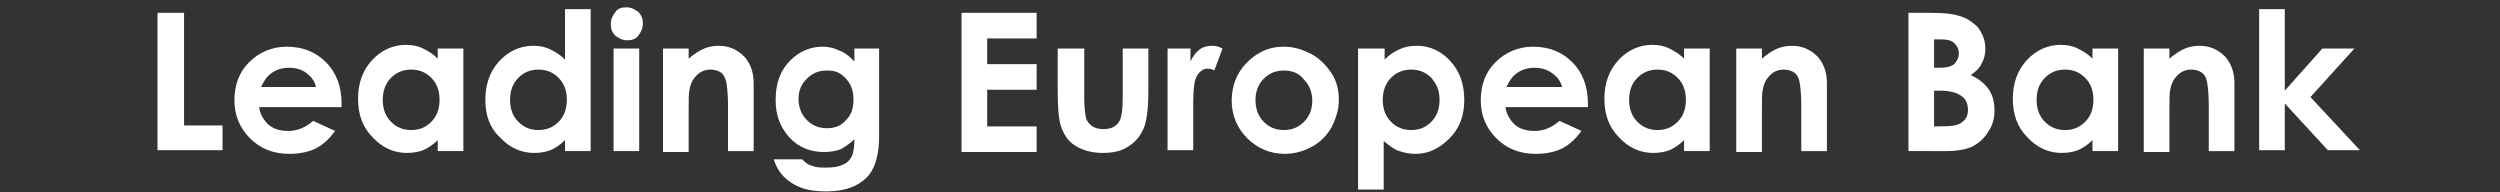 <?xml version="1.0" encoding="utf-8"?>
<!-- Generator: Adobe Illustrator 28.0.0, SVG Export Plug-In . SVG Version: 6.00 Build 0)  -->
<svg version="1.1" id="Layer_1" xmlns="http://www.w3.org/2000/svg" xmlns:xlink="http://www.w3.org/1999/xlink" x="0px" y="0px"
	 viewBox="0 0 273 21" style="enable-background:new 0 0 273 21;" xml:space="preserve">
<rect x="0" y="0" width="273" height="21" fill="#333333" stroke="none"/>
<style type="text/css">
	.st0{fill:#FFFFFF;}
</style>
<g>
	<path class="st0" d="M17.2,1.4h2.9v12.3h4.2v2.7h-7.1V1.4z"/>
	<path class="st0" d="M37.3,11.7h-9c0.1,0.8,0.5,1.4,1,1.9c0.6,0.5,1.3,0.7,2.2,0.7c1,0,1.9-0.4,2.7-1.1l2.4,1.1
		c-0.6,0.8-1.3,1.5-2.1,1.9c-0.8,0.4-1.8,0.6-2.9,0.6c-1.8,0-3.2-0.6-4.3-1.7c-1.1-1.1-1.7-2.5-1.7-4.1c0-1.7,0.5-3.1,1.6-4.2
		c1.1-1.1,2.5-1.7,4.1-1.7c1.8,0,3.2,0.6,4.3,1.7c1.1,1.1,1.7,2.6,1.7,4.5L37.3,11.7z M34.5,9.5C34.4,8.9,34,8.4,33.5,8
		s-1.2-0.6-1.9-0.6c-0.8,0-1.5,0.2-2.1,0.7c-0.4,0.3-0.7,0.8-1,1.4H34.5z"/>
	<path class="st0" d="M47.8,5.3h2.8v11.2h-2.8v-1.2c-0.5,0.5-1.1,0.9-1.6,1.1c-0.5,0.2-1.1,0.3-1.8,0.3c-1.4,0-2.7-0.6-3.7-1.7
		c-1.1-1.1-1.6-2.5-1.6-4.2c0-1.7,0.5-3.1,1.5-4.2c1-1.1,2.3-1.7,3.7-1.7c0.7,0,1.3,0.1,1.9,0.4c0.6,0.3,1.1,0.6,1.6,1.1V5.3z
		 M44.9,7.6c-0.9,0-1.6,0.3-2.2,0.9c-0.6,0.6-0.9,1.4-0.9,2.4c0,1,0.3,1.8,0.9,2.4s1.3,0.9,2.2,0.9c0.9,0,1.6-0.3,2.2-0.9
		c0.6-0.6,0.9-1.4,0.9-2.4c0-1-0.3-1.8-0.9-2.4S45.8,7.6,44.9,7.6z"/>
	<path class="st0" d="M61.7,1h2.8v15.5h-2.8v-1.2c-0.5,0.5-1.1,0.9-1.6,1.1c-0.5,0.2-1.1,0.3-1.8,0.3c-1.4,0-2.7-0.6-3.7-1.7
		C53.5,14,53,12.6,53,10.9c0-1.7,0.5-3.1,1.5-4.2c1-1.1,2.3-1.7,3.7-1.7c0.7,0,1.3,0.1,1.9,0.4c0.6,0.3,1.1,0.6,1.6,1.1V1z
		 M58.8,7.6c-0.9,0-1.6,0.3-2.2,0.9c-0.6,0.6-0.9,1.4-0.9,2.4c0,1,0.3,1.8,0.9,2.4s1.3,0.9,2.2,0.9c0.9,0,1.6-0.3,2.2-0.9
		c0.6-0.6,0.9-1.4,0.9-2.4c0-1-0.3-1.8-0.9-2.4S59.7,7.6,58.8,7.6z"/>
	<path class="st0" d="M68.4,0.8c0.5,0,0.9,0.2,1.3,0.5c0.4,0.4,0.5,0.8,0.5,1.3c0,0.5-0.2,0.9-0.5,1.3c-0.3,0.4-0.8,0.5-1.2,0.5
		c-0.5,0-0.9-0.2-1.3-0.5c-0.4-0.4-0.5-0.8-0.5-1.3c0-0.5,0.2-0.9,0.5-1.3C67.5,0.9,67.9,0.8,68.4,0.8z M67,5.3h2.8v11.2H67V5.3z"/>
	<path class="st0" d="M72.4,5.3h2.8v1.1c0.6-0.5,1.2-0.9,1.7-1.1c0.5-0.2,1-0.3,1.6-0.3c1.1,0,2,0.4,2.8,1.2c0.6,0.7,1,1.6,1,2.9
		v7.4h-2.8v-4.9c0-1.3-0.1-2.2-0.2-2.7c-0.1-0.4-0.3-0.8-0.6-1c-0.3-0.2-0.7-0.3-1.1-0.3c-0.6,0-1.1,0.2-1.5,0.6s-0.7,0.9-0.8,1.6
		c-0.1,0.3-0.1,1.1-0.1,2.3v4.5h-2.8V5.3z"/>
	<path class="st0" d="M93.2,5.3H96v9.6c0,1.9-0.4,3.3-1.1,4.2c-1,1.2-2.6,1.8-4.6,1.8c-1.1,0-2-0.1-2.8-0.4s-1.4-0.7-1.9-1.2
		c-0.5-0.5-0.9-1.2-1.1-1.9h3.1c0.3,0.3,0.6,0.6,1.1,0.7c0.4,0.2,0.9,0.2,1.5,0.2c0.8,0,1.4-0.1,1.8-0.3c0.5-0.2,0.8-0.5,1-0.9
		s0.3-1,0.3-1.9c-0.5,0.5-1,0.8-1.5,1.1c-0.5,0.2-1.2,0.3-1.8,0.3c-1.5,0-2.8-0.5-3.8-1.6s-1.5-2.4-1.5-4.1c0-1.8,0.5-3.2,1.6-4.3
		c1-1,2.2-1.5,3.5-1.5c0.6,0,1.2,0.1,1.8,0.4c0.6,0.2,1.1,0.6,1.7,1.2V5.3z M90.3,7.7c-0.9,0-1.6,0.3-2.2,0.9
		c-0.6,0.6-0.9,1.3-0.9,2.2c0,0.9,0.3,1.7,0.9,2.3s1.3,0.9,2.2,0.9c0.9,0,1.6-0.3,2.1-0.9c0.6-0.6,0.8-1.3,0.8-2.3
		c0-0.9-0.3-1.7-0.9-2.3S91.2,7.7,90.3,7.7z"/>
	<path class="st0" d="M105,1.4h8.2v2.8h-5.4V7h5.4v2.8h-5.4v4h5.4v2.8H105V1.4z"/>
	<path class="st0" d="M115.6,5.3h2.8v5.4c0,1,0.1,1.8,0.2,2.2c0.1,0.4,0.4,0.7,0.7,0.9c0.3,0.2,0.7,0.3,1.2,0.3
		c0.5,0,0.9-0.1,1.2-0.3c0.3-0.2,0.6-0.5,0.7-1c0.1-0.3,0.2-1,0.2-2.1V5.3h2.8v4.7c0,1.9-0.2,3.3-0.5,4c-0.4,0.9-0.9,1.5-1.7,2
		c-0.7,0.5-1.7,0.7-2.8,0.7c-1.2,0-2.2-0.3-3-0.8s-1.3-1.3-1.6-2.3c-0.2-0.7-0.3-1.9-0.3-3.7V5.3z"/>
	<path class="st0" d="M127.6,5.3h2.4v1.4c0.3-0.6,0.6-1,1-1.3s0.9-0.4,1.4-0.4c0.4,0,0.7,0.1,1.1,0.3l-0.9,2.4
		c-0.3-0.2-0.6-0.2-0.8-0.2c-0.4,0-0.8,0.3-1.1,0.8c-0.3,0.5-0.4,1.6-0.4,3.1l0,0.5v4.5h-2.8V5.3z"/>
	<path class="st0" d="M140.2,5.1c1.1,0,2,0.3,3,0.8c0.9,0.5,1.6,1.2,2.2,2.1s0.8,1.9,0.8,2.9c0,1.1-0.3,2-0.8,3
		c-0.5,0.9-1.2,1.6-2.1,2.1c-0.9,0.5-1.9,0.8-3,0.8c-1.6,0-3-0.6-4.1-1.7c-1.1-1.1-1.7-2.5-1.7-4.1c0-1.7,0.6-3.2,1.9-4.4
		C137.5,5.6,138.7,5.1,140.2,5.1z M140.2,7.7c-0.9,0-1.6,0.3-2.2,0.9c-0.6,0.6-0.9,1.4-0.9,2.3c0,1,0.3,1.8,0.9,2.4
		c0.6,0.6,1.3,0.9,2.2,0.9c0.9,0,1.6-0.3,2.2-0.9c0.6-0.6,0.9-1.4,0.9-2.3s-0.3-1.7-0.9-2.3C141.9,8,141.1,7.7,140.2,7.7z"/>
	<path class="st0" d="M151.2,5.3v1.2c0.5-0.5,1.1-0.9,1.6-1.1c0.6-0.3,1.2-0.4,1.9-0.4c1.5,0,2.7,0.6,3.7,1.7c1,1.1,1.5,2.5,1.5,4.2
		c0,1.7-0.5,3.1-1.6,4.2c-1.1,1.1-2.3,1.7-3.7,1.7c-0.6,0-1.2-0.1-1.8-0.3c-0.6-0.2-1.1-0.6-1.7-1.1v5.3h-2.8V5.3H151.2z M154.1,7.6
		c-0.9,0-1.6,0.3-2.2,0.9s-0.9,1.4-0.9,2.4c0,1,0.3,1.8,0.9,2.4c0.6,0.6,1.3,0.9,2.2,0.9c0.9,0,1.6-0.3,2.2-0.9
		c0.6-0.6,0.9-1.4,0.9-2.4c0-1-0.3-1.7-0.9-2.4C155.7,7.9,155,7.6,154.1,7.6z"/>
	<path class="st0" d="M173.4,11.7h-9c0.1,0.8,0.5,1.4,1,1.9c0.6,0.5,1.3,0.7,2.2,0.7c1,0,1.9-0.4,2.7-1.1l2.4,1.1
		c-0.6,0.8-1.3,1.5-2.1,1.9c-0.8,0.4-1.8,0.6-2.9,0.6c-1.8,0-3.2-0.6-4.3-1.7c-1.1-1.1-1.7-2.5-1.7-4.1c0-1.7,0.5-3.1,1.6-4.2
		c1.1-1.1,2.5-1.7,4.1-1.7c1.8,0,3.2,0.6,4.3,1.7c1.1,1.1,1.7,2.6,1.7,4.5L173.4,11.7z M170.6,9.5c-0.2-0.6-0.5-1.1-1.1-1.5
		c-0.5-0.4-1.2-0.6-1.9-0.6c-0.8,0-1.5,0.2-2.1,0.7c-0.4,0.3-0.7,0.8-1,1.4H170.6z"/>
	<path class="st0" d="M183.9,5.3h2.8v11.2h-2.8v-1.2c-0.5,0.5-1.1,0.9-1.6,1.1c-0.5,0.2-1.1,0.3-1.8,0.3c-1.4,0-2.7-0.6-3.7-1.7
		c-1.1-1.1-1.6-2.5-1.6-4.2c0-1.7,0.5-3.1,1.5-4.2c1-1.1,2.3-1.7,3.7-1.7c0.7,0,1.3,0.1,1.9,0.4c0.6,0.3,1.1,0.6,1.6,1.1V5.3z
		 M181,7.6c-0.9,0-1.6,0.3-2.2,0.9c-0.6,0.6-0.9,1.4-0.9,2.4c0,1,0.3,1.8,0.9,2.4c0.6,0.6,1.3,0.9,2.2,0.9c0.9,0,1.6-0.3,2.2-0.9
		c0.6-0.6,0.9-1.4,0.9-2.4c0-1-0.3-1.8-0.9-2.4S181.9,7.6,181,7.6z"/>
	<path class="st0" d="M189.6,5.3h2.8v1.1c0.6-0.5,1.2-0.9,1.7-1.1c0.5-0.2,1-0.3,1.6-0.3c1.1,0,2,0.4,2.8,1.2c0.6,0.7,1,1.6,1,2.9
		v7.4h-2.8v-4.9c0-1.3-0.1-2.2-0.2-2.7s-0.3-0.8-0.6-1c-0.3-0.2-0.7-0.3-1.1-0.3c-0.6,0-1.1,0.2-1.5,0.6c-0.4,0.4-0.7,0.9-0.8,1.6
		c-0.1,0.3-0.1,1.1-0.1,2.3v4.5h-2.8V5.3z"/>
	<path class="st0" d="M208.4,16.5V1.4h2.4c1.4,0,2.4,0.1,3,0.3c0.9,0.2,1.6,0.7,2.2,1.3c0.5,0.7,0.8,1.4,0.8,2.3
		c0,0.6-0.1,1.1-0.4,1.6c-0.2,0.5-0.6,0.9-1.2,1.3c0.9,0.4,1.6,1,2,1.6c0.4,0.6,0.6,1.4,0.6,2.3c0,0.8-0.2,1.6-0.7,2.3
		c-0.4,0.7-1,1.2-1.7,1.6c-0.7,0.3-1.6,0.5-2.9,0.5H208.4z M211.2,4.2v3.2h0.6c0.7,0,1.2-0.1,1.6-0.4c0.3-0.3,0.5-0.7,0.5-1.2
		c0-0.5-0.2-0.8-0.5-1.1c-0.3-0.3-0.8-0.4-1.5-0.4H211.2z M211.2,9.9v3.9h0.7c1.2,0,2-0.1,2.4-0.5c0.4-0.3,0.6-0.7,0.6-1.3
		c0-0.6-0.2-1.2-0.7-1.5c-0.5-0.4-1.3-0.6-2.4-0.6H211.2z"/>
	<path class="st0" d="M228.5,5.3h2.8v11.2h-2.8v-1.2c-0.5,0.5-1.1,0.9-1.6,1.1c-0.5,0.2-1.1,0.3-1.8,0.3c-1.4,0-2.7-0.6-3.7-1.7
		c-1.1-1.1-1.6-2.5-1.6-4.2c0-1.7,0.5-3.1,1.5-4.2c1-1.1,2.3-1.7,3.7-1.7c0.7,0,1.3,0.1,1.9,0.4c0.6,0.3,1.1,0.6,1.6,1.1V5.3z
		 M225.5,7.6c-0.9,0-1.6,0.3-2.2,0.9c-0.6,0.6-0.9,1.4-0.9,2.4c0,1,0.3,1.8,0.9,2.4c0.6,0.6,1.3,0.9,2.2,0.9c0.9,0,1.6-0.3,2.2-0.9
		c0.6-0.6,0.9-1.4,0.9-2.4c0-1-0.3-1.8-0.9-2.4S226.4,7.6,225.5,7.6z"/>
	<path class="st0" d="M234.1,5.3h2.8v1.1c0.6-0.5,1.2-0.9,1.7-1.1c0.5-0.2,1-0.3,1.6-0.3c1.1,0,2,0.4,2.8,1.2c0.6,0.7,1,1.6,1,2.9
		v7.4h-2.8v-4.9c0-1.3-0.1-2.2-0.2-2.7s-0.3-0.8-0.6-1c-0.3-0.2-0.7-0.3-1.1-0.3c-0.6,0-1.1,0.2-1.5,0.6c-0.4,0.4-0.7,0.9-0.8,1.6
		c-0.1,0.3-0.1,1.1-0.1,2.3v4.5h-2.8V5.3z"/>
	<path class="st0" d="M246.7,1h2.8v8.9l4.1-4.6h3.5l-4.8,5.3l5.4,5.8h-3.5l-4.7-5.1v5.1h-2.8V1z"/>
</g>
</svg>
